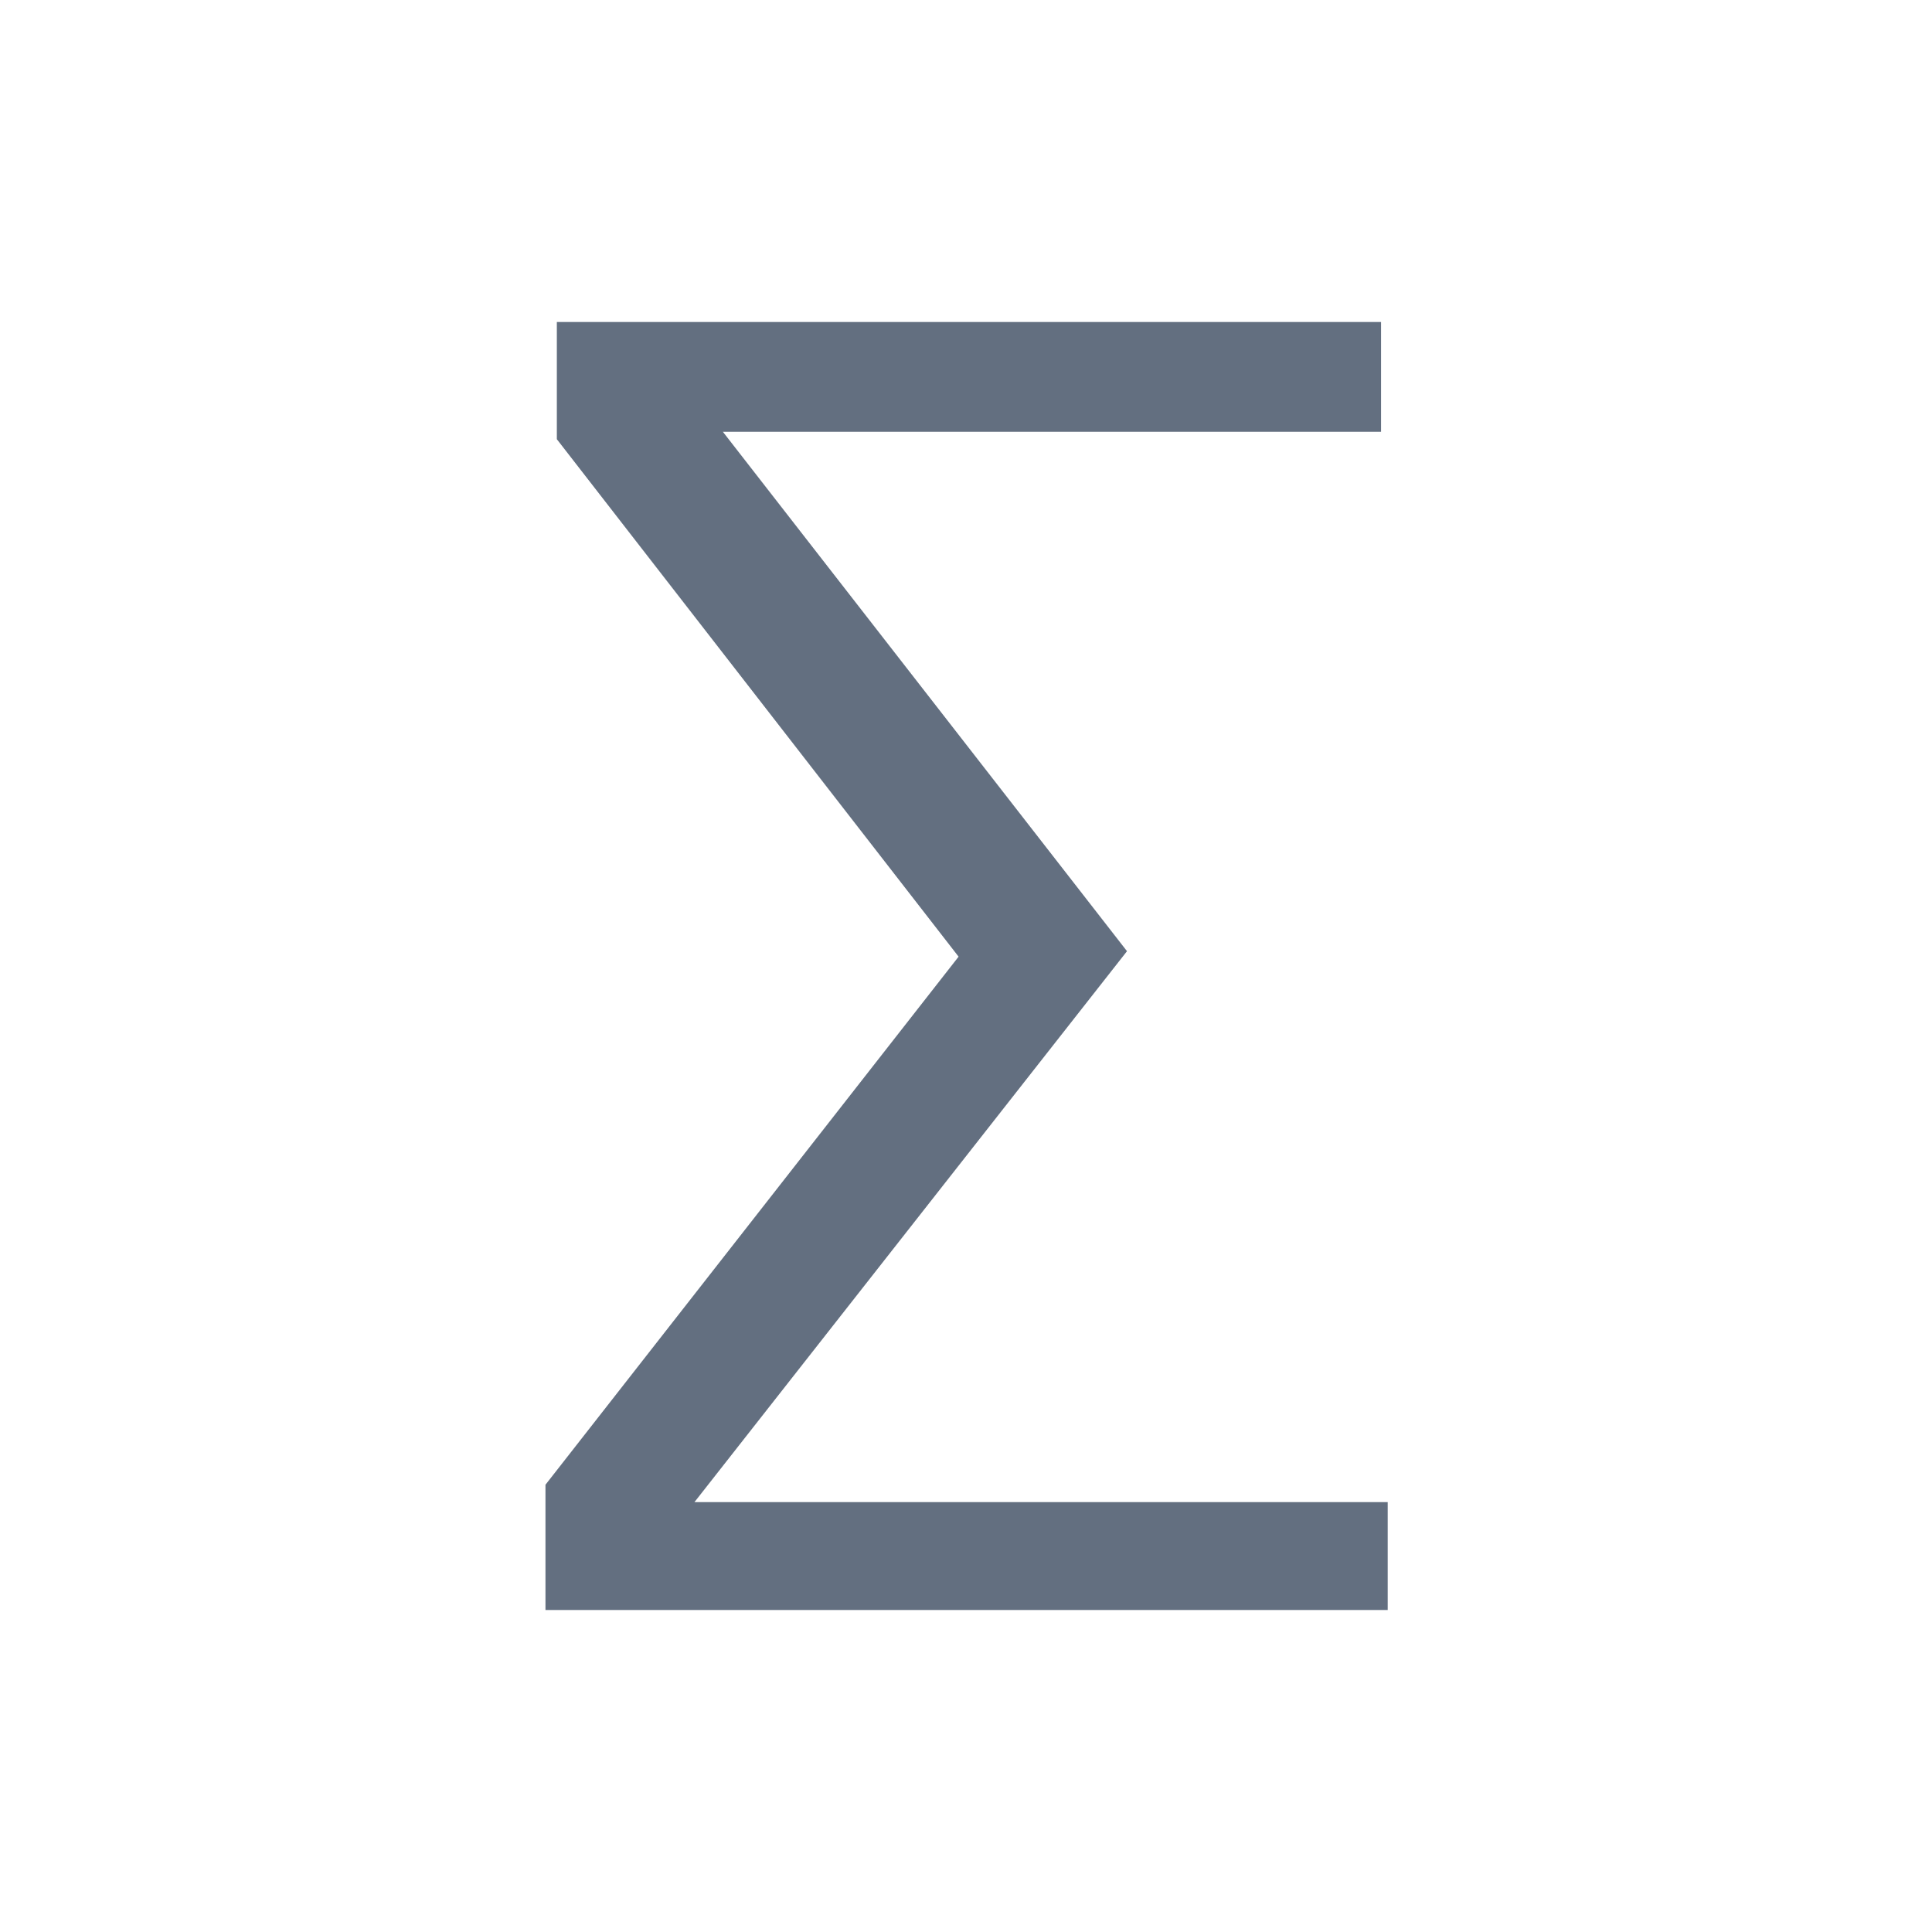 <?xml version="1.0" encoding="utf-8"?>
<!DOCTYPE svg PUBLIC "-//W3C//DTD SVG 1.1//EN" "http://www.w3.org/Graphics/SVG/1.1/DTD/svg11.dtd">
<svg version="1.1" id="img" xmlns="http://www.w3.org/2000/svg" xmlns:xlink="http://www.w3.org/1999/xlink" x="0px" y="0px"
	 width="18px" height="18px" viewBox="0 0 18 18" style="enable-background:new 0 0 18 18;" xml:space="preserve">
<g id="sum.default">
	<g>
		<g>
			<path style="fill:#636F80;" d="M5.188,3h7.679v1.023H6.735L10.5,8.862l-4.03,5.133h6.459V15H5.082v-1.167l3.849-4.92L5.188,4.092V3z"/>
		</g>
	</g>
</g>
</svg>
